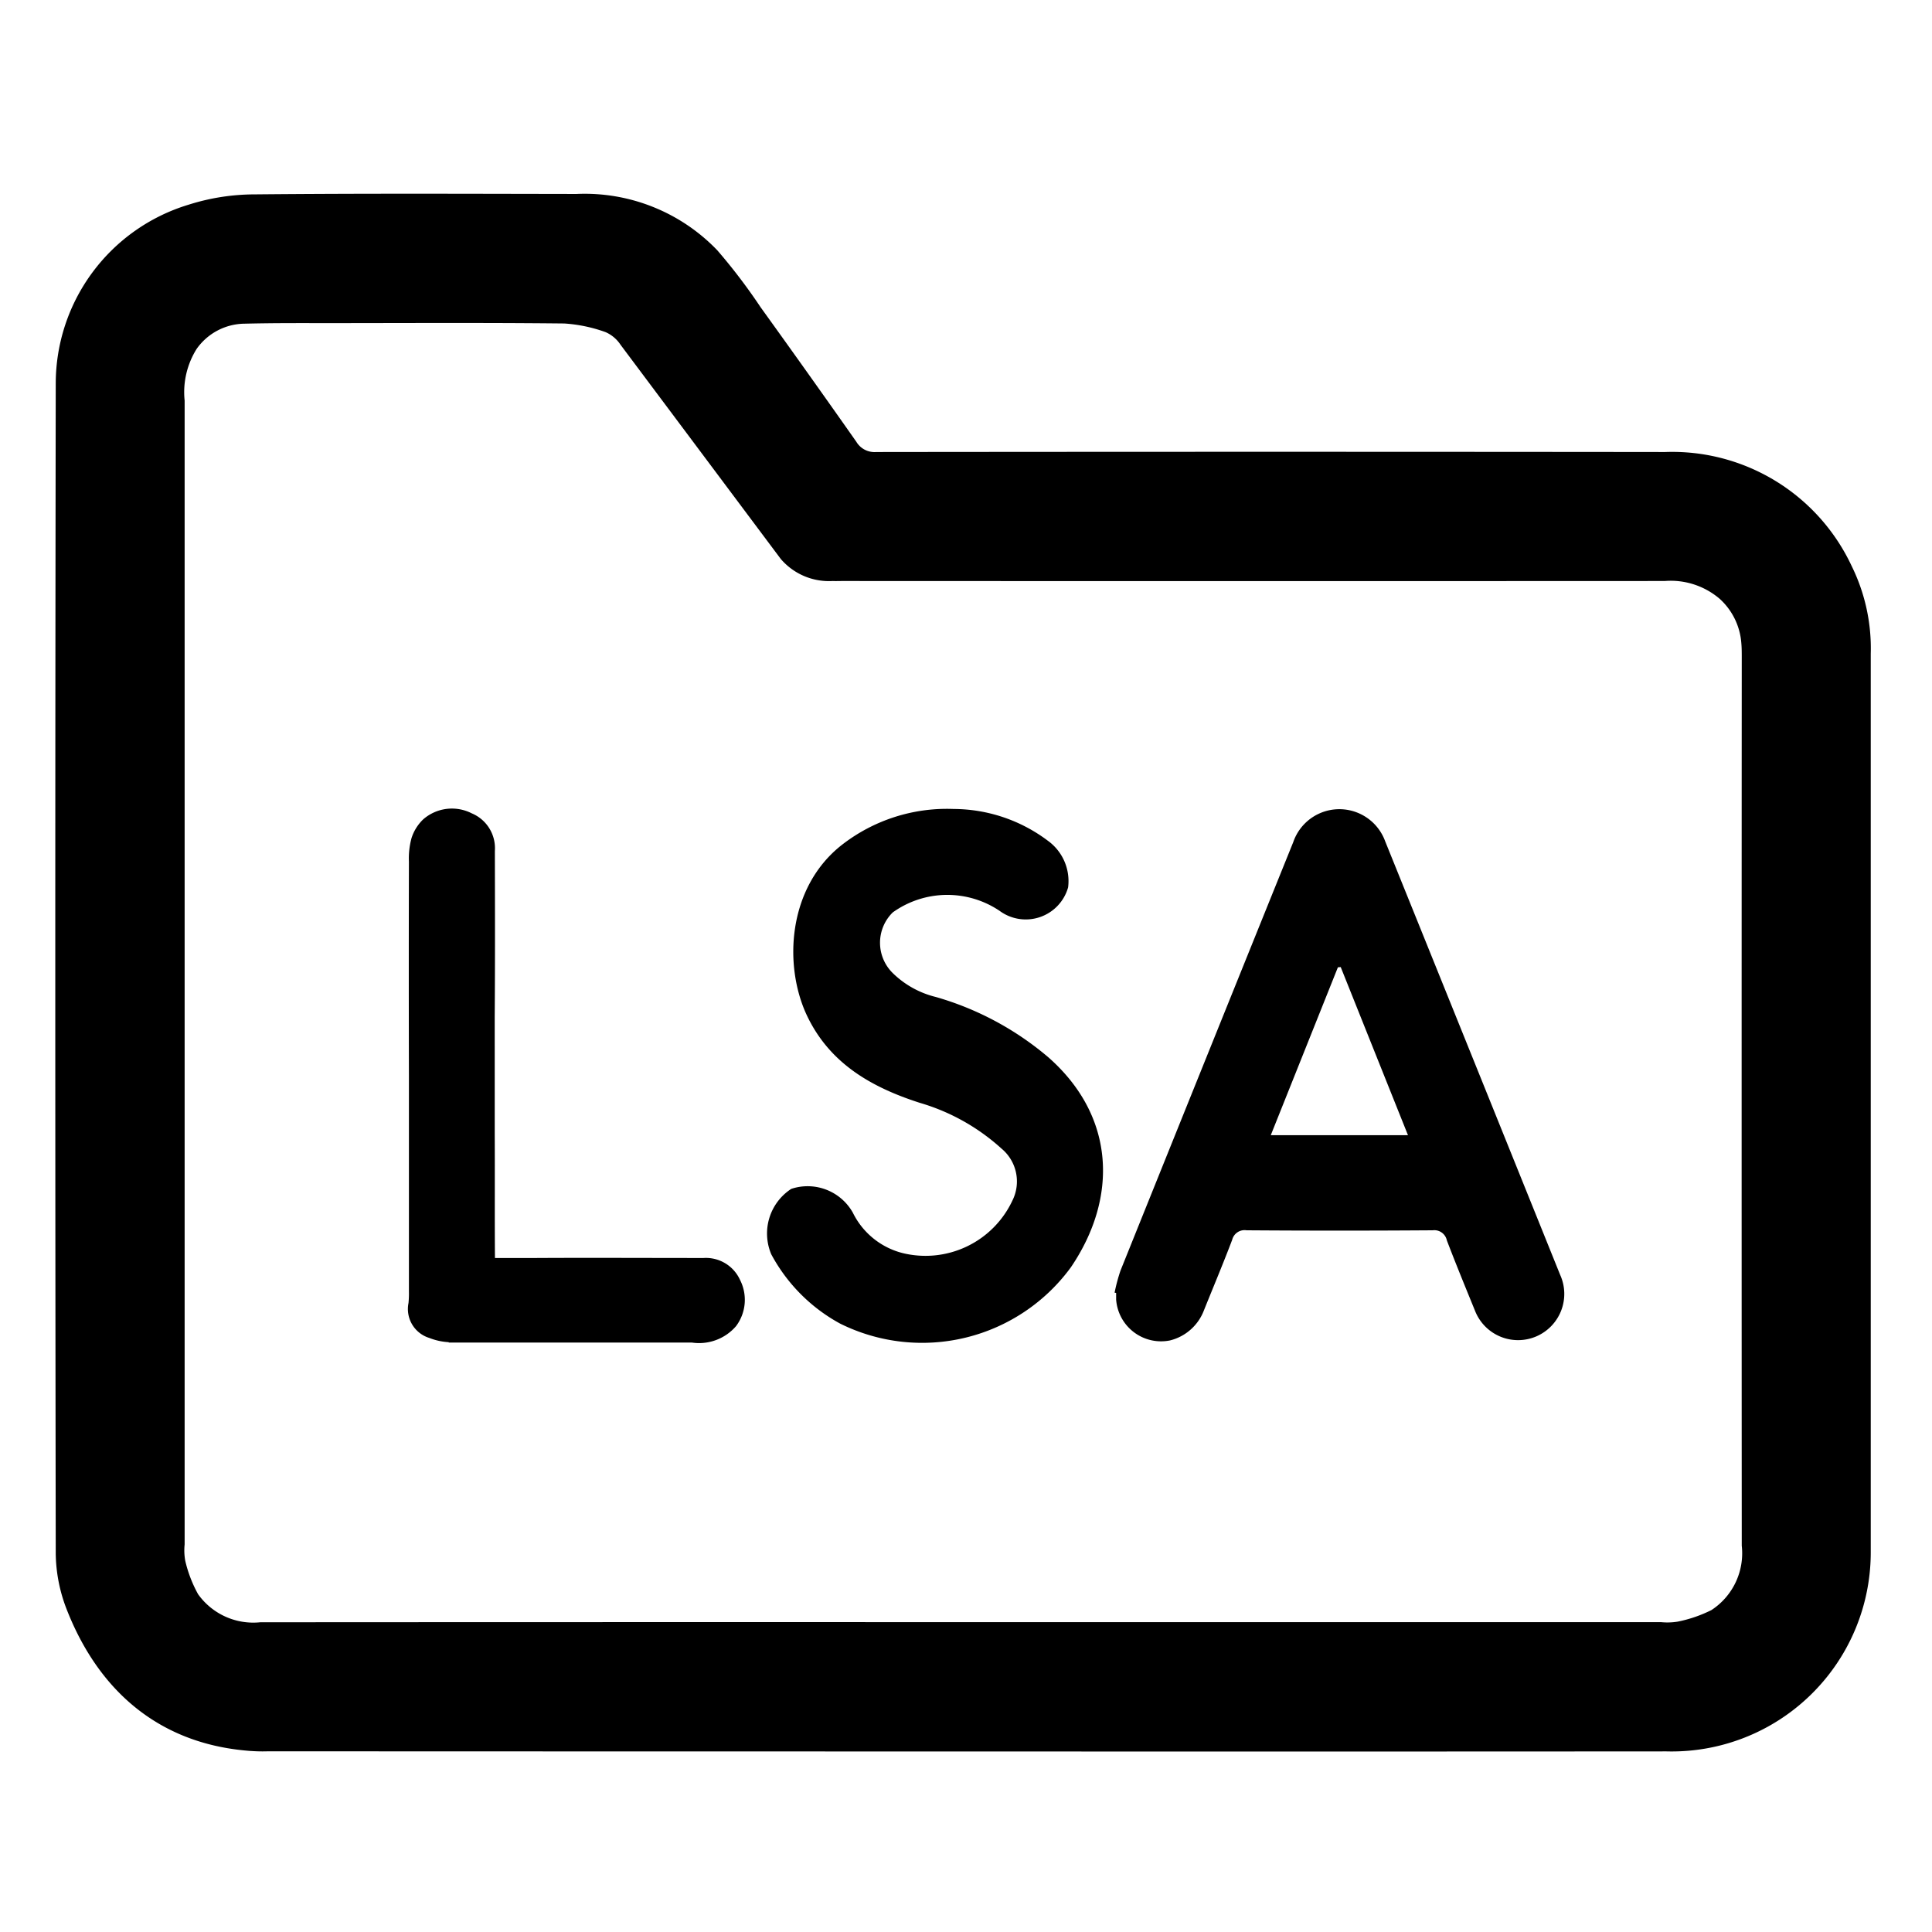 <svg id="Layer_1" data-name="Layer 1" xmlns="http://www.w3.org/2000/svg" viewBox="0 0 87.783 87.783"><path d="M44.376,79.58q-16.1,0-32.194-.007a7.3,7.3,0,0,1-.752-.013c-.041,0-.227-.017-.339-.028-3.921-.383-6.622-2.735-8.058-6.4a7.168,7.168,0,0,1-.5-2.535q-.042-26.586,0-53.171A8.494,8.494,0,0,1,8.571,9.3a9.954,9.954,0,0,1,3-.468c4.873-.047,9.747-.026,14.62-.019a8.346,8.346,0,0,1,6.4,2.559,26.115,26.115,0,0,1,1.967,2.586Q36.75,17,38.91,20.074a.959.959,0,0,0,.9.464q17.925-.02,35.849,0a9,9,0,0,1,8.478,5.189A8.459,8.459,0,0,1,85,29.7Q85,50.1,85,70.5a9.047,9.047,0,0,1-9.278,9.077Q60.048,79.588,44.376,79.58Zm-.6-5.875h31.7a2.954,2.954,0,0,0,.748-.023,6.076,6.076,0,0,0,1.538-.527,3.079,3.079,0,0,0,1.377-2.923q-.011-20.178,0-40.356c0-.217,0-.435-.019-.65a3.019,3.019,0,0,0-.983-2.017,3.423,3.423,0,0,0-2.5-.81q-18.677.009-37.353,0c-.15,0-.3.007-.45,0a2.884,2.884,0,0,1-2.357-1q-3.642-4.869-7.285-9.738a1.559,1.559,0,0,0-.677-.57,6.781,6.781,0,0,0-1.88-.393c-3.488-.037-6.976-.019-10.464-.016-1.352,0-2.7-.009-4.055.025a2.7,2.7,0,0,0-2.18,1.144A3.7,3.7,0,0,0,8.389,18.2q0,25.987,0,51.973a2.654,2.654,0,0,0,.029.748A5.879,5.879,0,0,0,9,72.434a3.082,3.082,0,0,0,2.828,1.276Q27.8,73.7,43.773,73.705Z"/><path d="M50.643,58.734a8.063,8.063,0,0,1,.267-1Q54.827,48,58.76,38.264a2.215,2.215,0,0,1,4.178-.037q3.981,9.849,7.951,19.7a2.1,2.1,0,1,1-3.849,1.68c-.44-1.079-.884-2.158-1.3-3.247A.581.581,0,0,0,65.1,55.9q-4.232.03-8.462,0a.58.58,0,0,0-.653.435c-.407,1.074-.853,2.134-1.282,3.2a2.217,2.217,0,0,1-1.542,1.369,2.047,2.047,0,0,1-2.448-1.859v-.3Zm13.33-7.156L60.917,43.94l-.128.011L57.74,51.578Z"/><path d="M43.334,36.757A7.161,7.161,0,0,1,47.6,38.192a2.262,2.262,0,0,1,.931,2.127,2,2,0,0,1-3.112,1.067,4.257,4.257,0,0,0-4.856.071,1.931,1.931,0,0,0,.015,2.77A4.232,4.232,0,0,0,42.523,45.3a13.718,13.718,0,0,1,5.114,2.743c3.048,2.684,3.163,6.383,1.02,9.538a8.373,8.373,0,0,1-10.482,2.56,7.745,7.745,0,0,1-3.131-3.149,2.418,2.418,0,0,1,.908-2.974,2.356,2.356,0,0,1,2.8,1.085,3.468,3.468,0,0,0,2.255,1.831A4.361,4.361,0,0,0,46,54.549a1.94,1.94,0,0,0-.495-2.361,9.469,9.469,0,0,0-3.718-2.081c-2.195-.706-4.1-1.791-5.131-3.983-1.054-2.249-.883-5.791,1.593-7.733A7.768,7.768,0,0,1,43.334,36.757Z"/><path d="M22.478,46.2c.019-2.512.012-5.025.007-7.538a1.715,1.715,0,0,0-1.051-1.707,1.981,1.981,0,0,0-2.2.269,2.026,2.026,0,0,0-.536.856,3.5,3.5,0,0,0-.118,1.07q-.012,4.852,0,9.706,0,4.9,0,9.805a4.44,4.44,0,0,1-.019.541,1.375,1.375,0,0,0,.942,1.588,2.833,2.833,0,0,0,.885.194V61H20.6l10.83,0a2.216,2.216,0,0,0,2.015-.747,1.993,1.993,0,0,0,.176-2.106,1.7,1.7,0,0,0-1.656-.988c-2.553,0-5.106-.014-7.659,0H22.489c-.015-1.866,0-3.732-.01-5.6Z"/></svg>